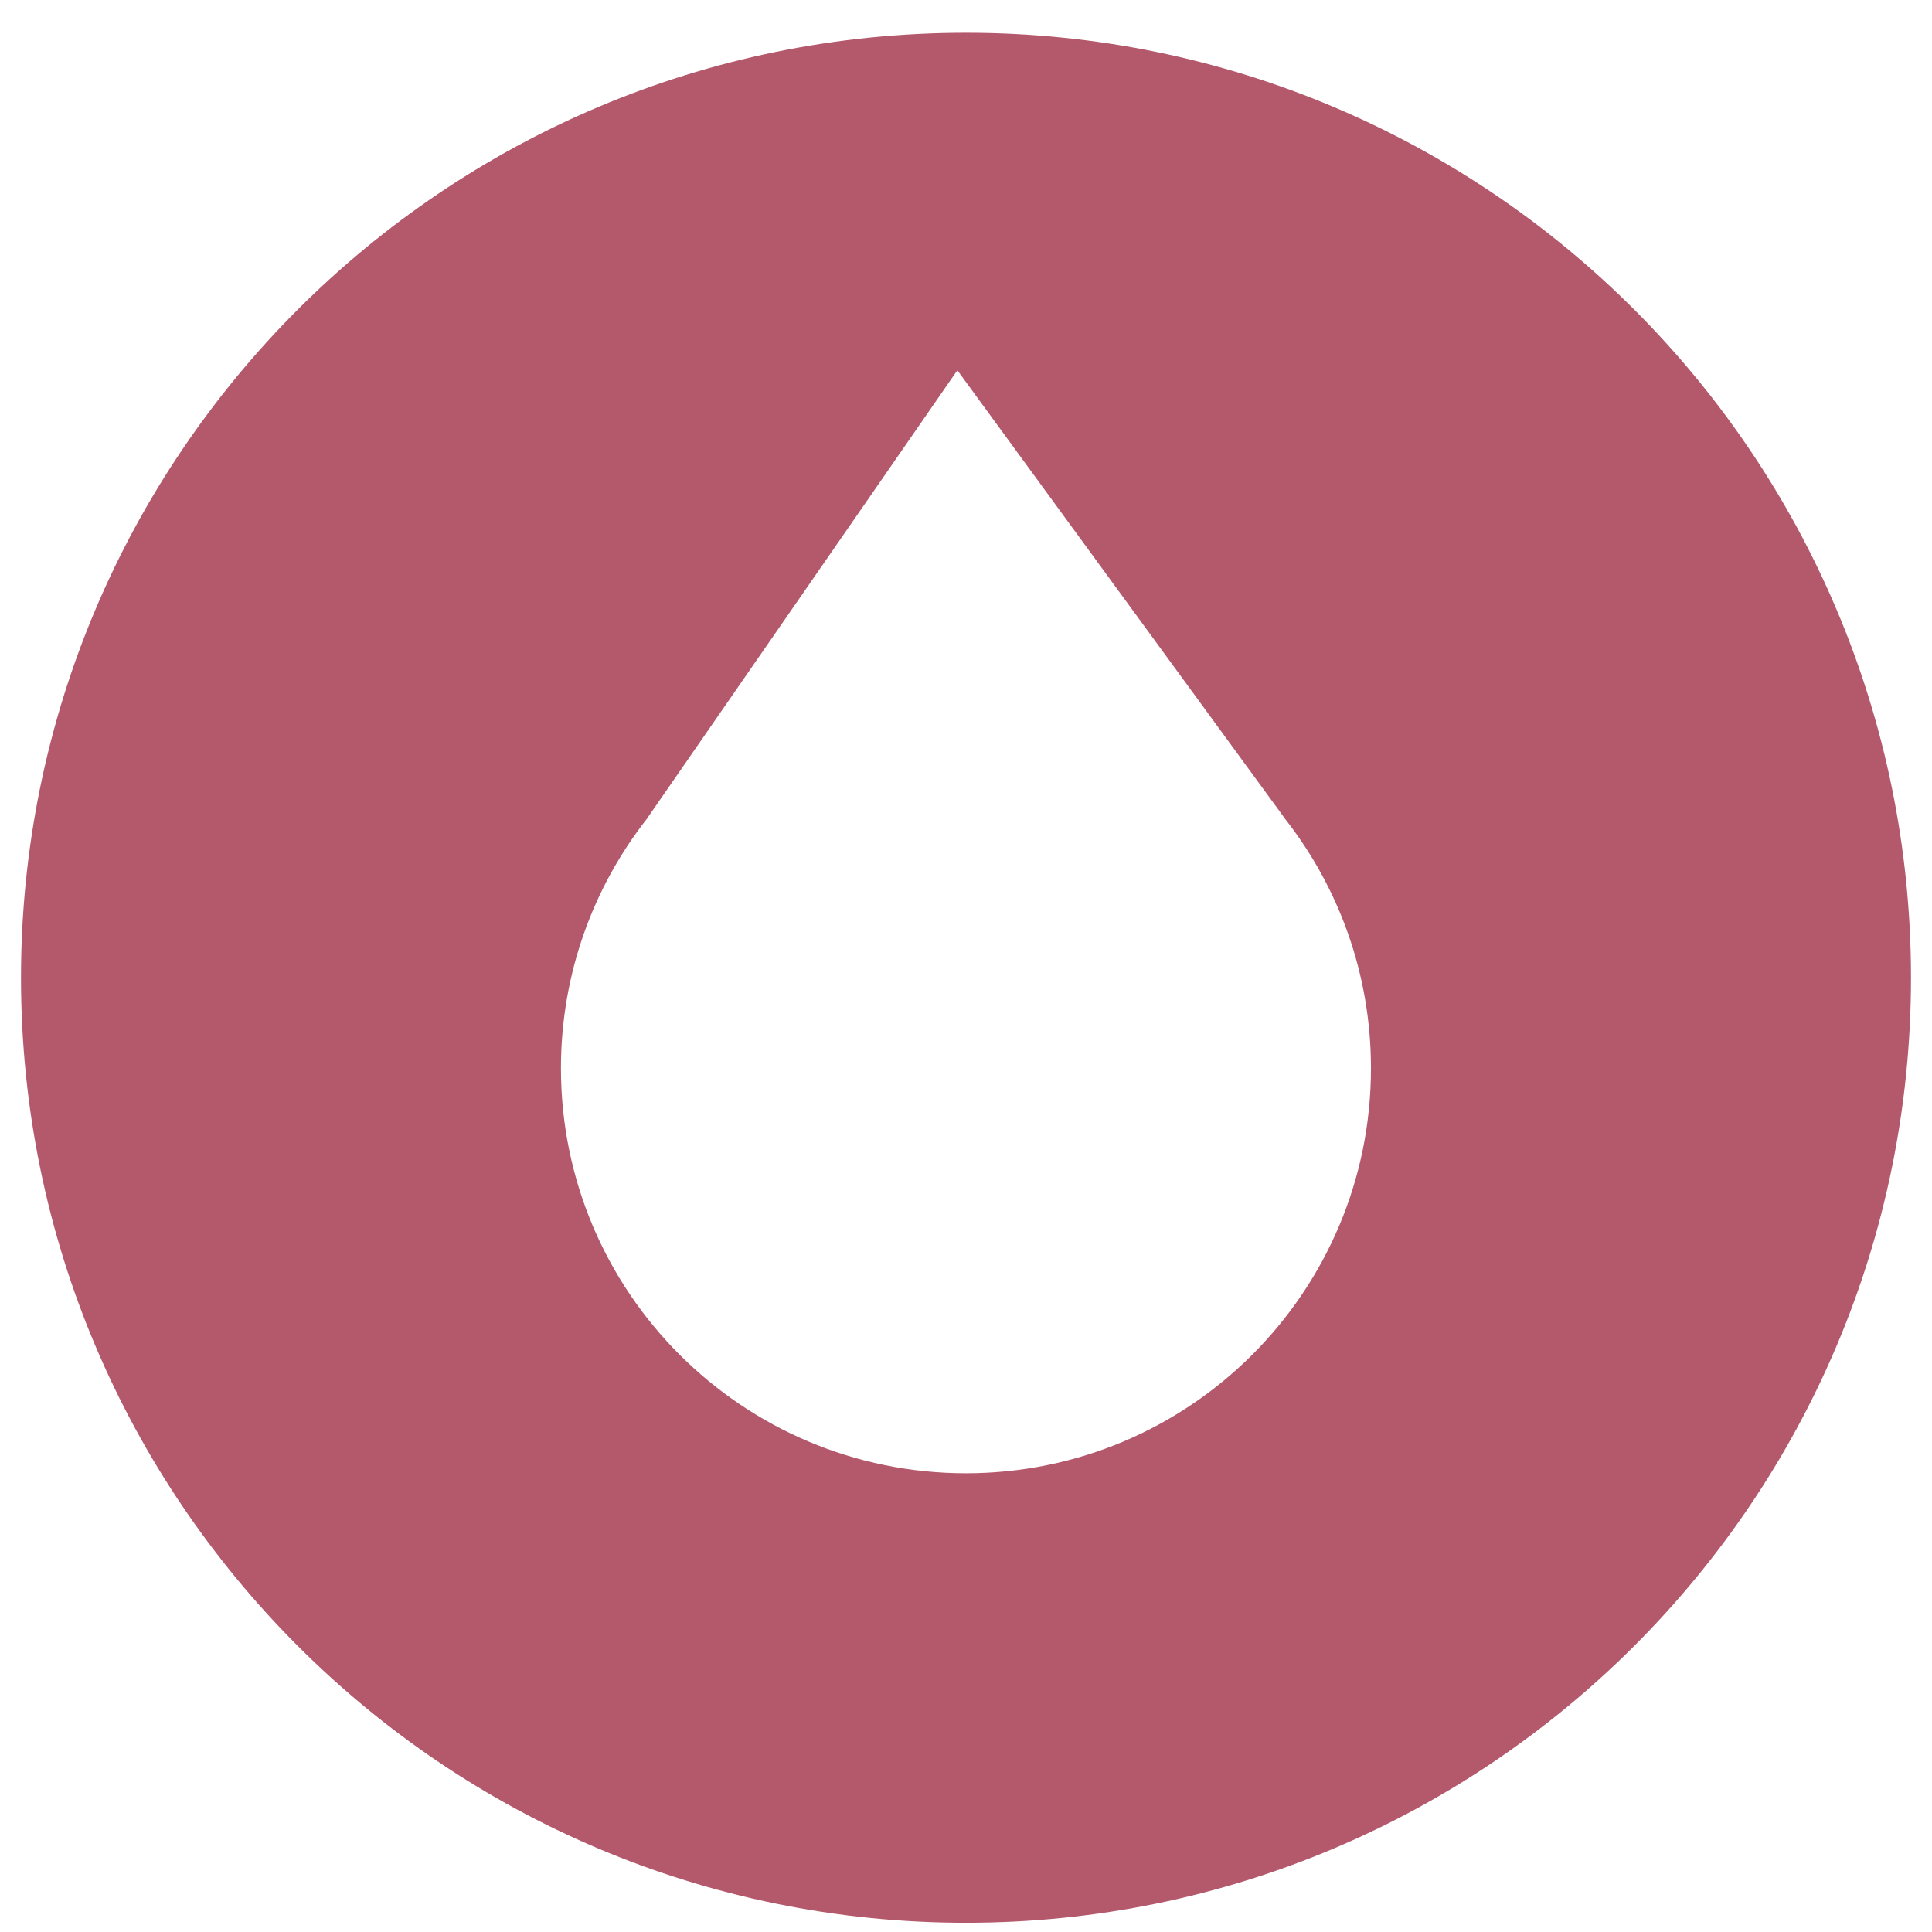 <svg fill="none" height="46" viewBox="0 0 46 46" width="46" xmlns="http://www.w3.org/2000/svg"><path clip-rule="evenodd" d="m23 45.78c12.426 0 22.5-10.074 22.5-22.5s-10.074-22.5-22.5-22.5-22.5 10.074-22.5 22.5 10.074 22.5 22.5 22.5zm-.206-36.964-7.386 10.669h.002c-1.287 1.639-2.054 3.705-2.054 5.95 0 5.326 4.317 9.643 9.643 9.643s9.643-4.317 9.643-9.643c0-2.245-.767-4.311-2.054-5.95h.002z" fill="#b4586c" fill-rule="evenodd"/></svg>